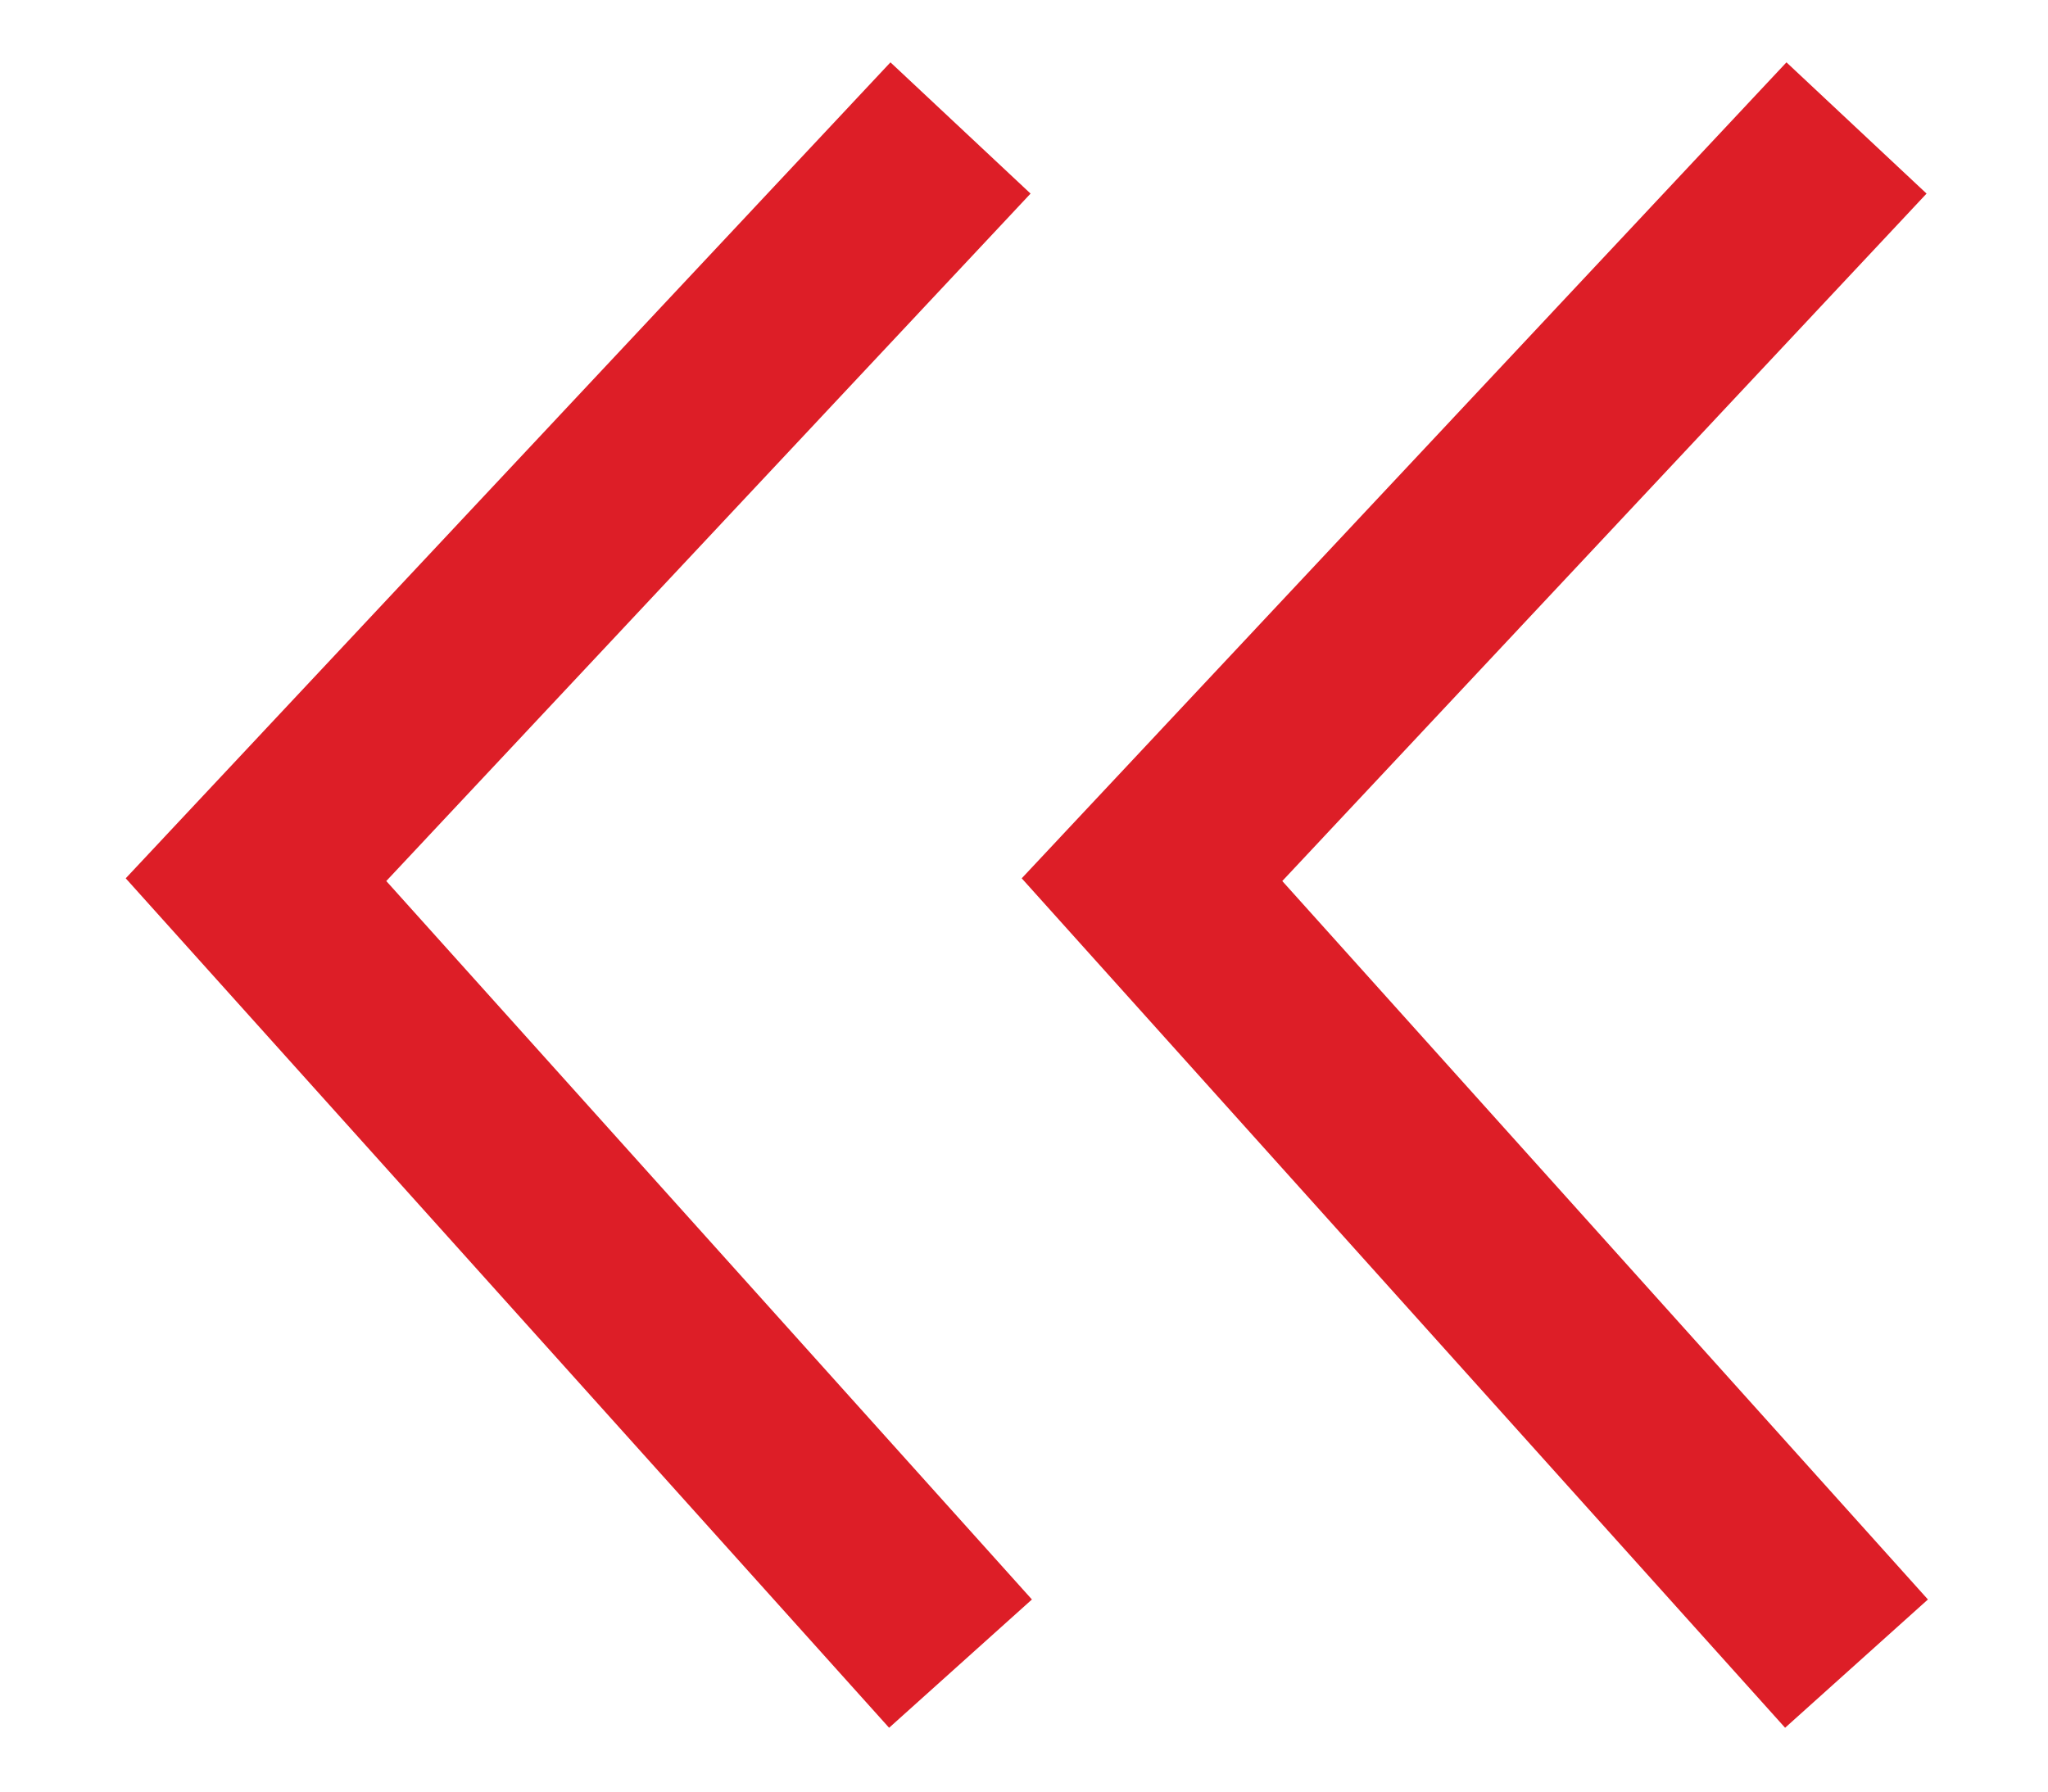 <?xml version="1.0" encoding="UTF-8"?>
<svg width="16px" height="14px" viewBox="0 0 16 14" version="1.1" xmlns="http://www.w3.org/2000/svg" xmlns:xlink="http://www.w3.org/1999/xlink">
    <title>Group 2</title>
    <g id="Page-1" stroke="none" stroke-width="1" fill="none" fill-rule="evenodd">
        <g id="Desktop---Jobs---3" transform="translate(-970, -165)" stroke="#DD1E27" stroke-width="1.5">
            <g id="Form-field" transform="translate(688, 162)">
                <g id="Group" transform="translate(284, 0)">
                    <g id="Group-2" transform="translate(0, 4)">
                        <polyline id="Path" transform="translate(9.752, 6) rotate(-180) translate(-9.752, -6) " points="7 5.1159077e-13 12.504 6.126 7 12"></polyline>
                        <polyline id="Path" transform="translate(2.752, 6) rotate(-180) translate(-2.752, -6) " points="0 0 5.504 6.126 0 12"></polyline>
                    </g>
                </g>
            </g>
        </g>
    </g>
</svg>